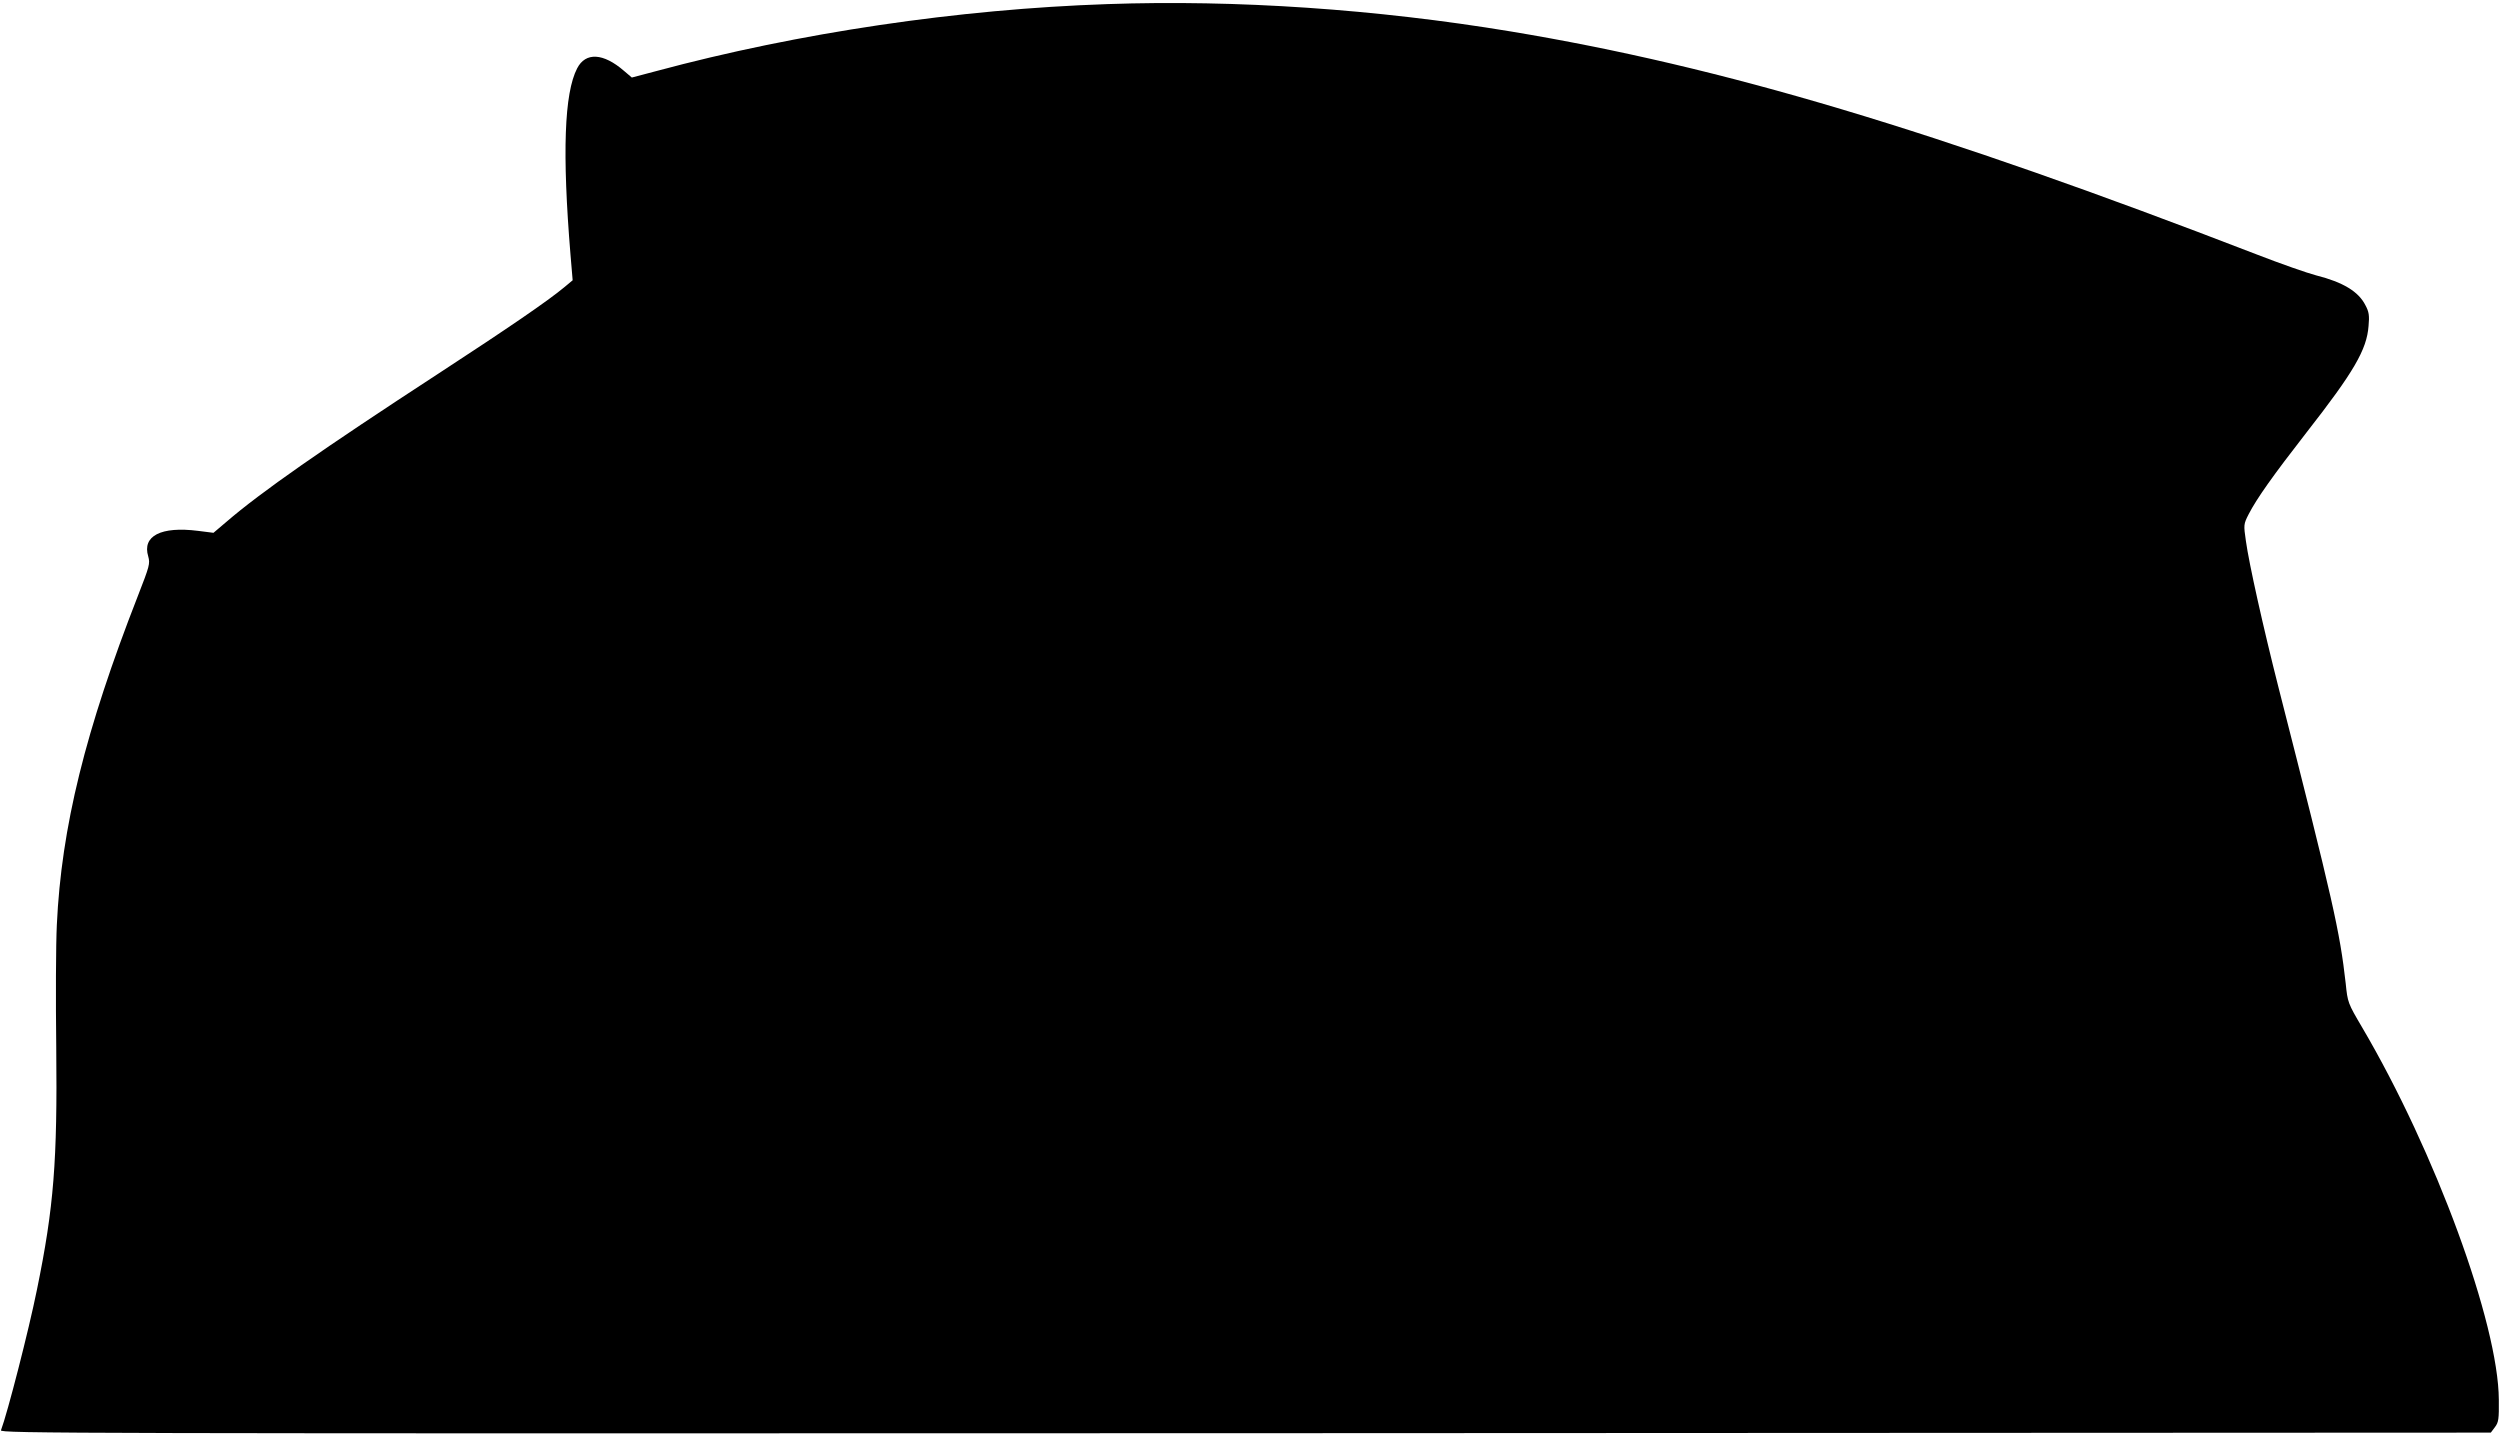  <svg version="1.0" xmlns="http://www.w3.org/2000/svg"
 width="1280pt" height="734pt" viewBox="0 0 1280 734"
 preserveAspectRatio="xMidYMid meet"><g transform="translate(0,734) scale(0.1,-0.1)"
fill="#000000" stroke="none">
<path d="M5670 7319 c-764 -26 -1578 -146 -2310 -343 l-125 -33 -40 34 c-106
92 -197 97 -240 13 -66 -127 -77 -433 -34 -955 l11 -130 -42 -35 c-85 -71
-290 -211 -641 -440 -600 -391 -915 -611 -1090 -762 l-66 -56 -79 10 c-190 24
-287 -26 -255 -131 10 -37 7 -48 -53 -202 -269 -688 -392 -1186 -415 -1684 -5
-99 -6 -382 -3 -630 6 -580 -12 -815 -99 -1239 -42 -208 -151 -632 -184 -719
-7 -16 299 -17 6370 -15 l6378 3 21 28 c19 25 21 42 20 140 -2 390 -326 1271
-700 1907 -73 124 -74 127 -84 225 -30 265 -63 414 -344 1515 -78 307 -151
634 -167 750 -12 83 -12 86 14 137 41 80 124 197 295 417 244 312 310 426 319
547 5 53 2 73 -16 106 -35 70 -114 118 -252 153 -46 12 -183 60 -304 107
-1650 637 -2735 962 -3820 1142 -689 114 -1404 163 -2065 140z"/>
</g>
</svg>
